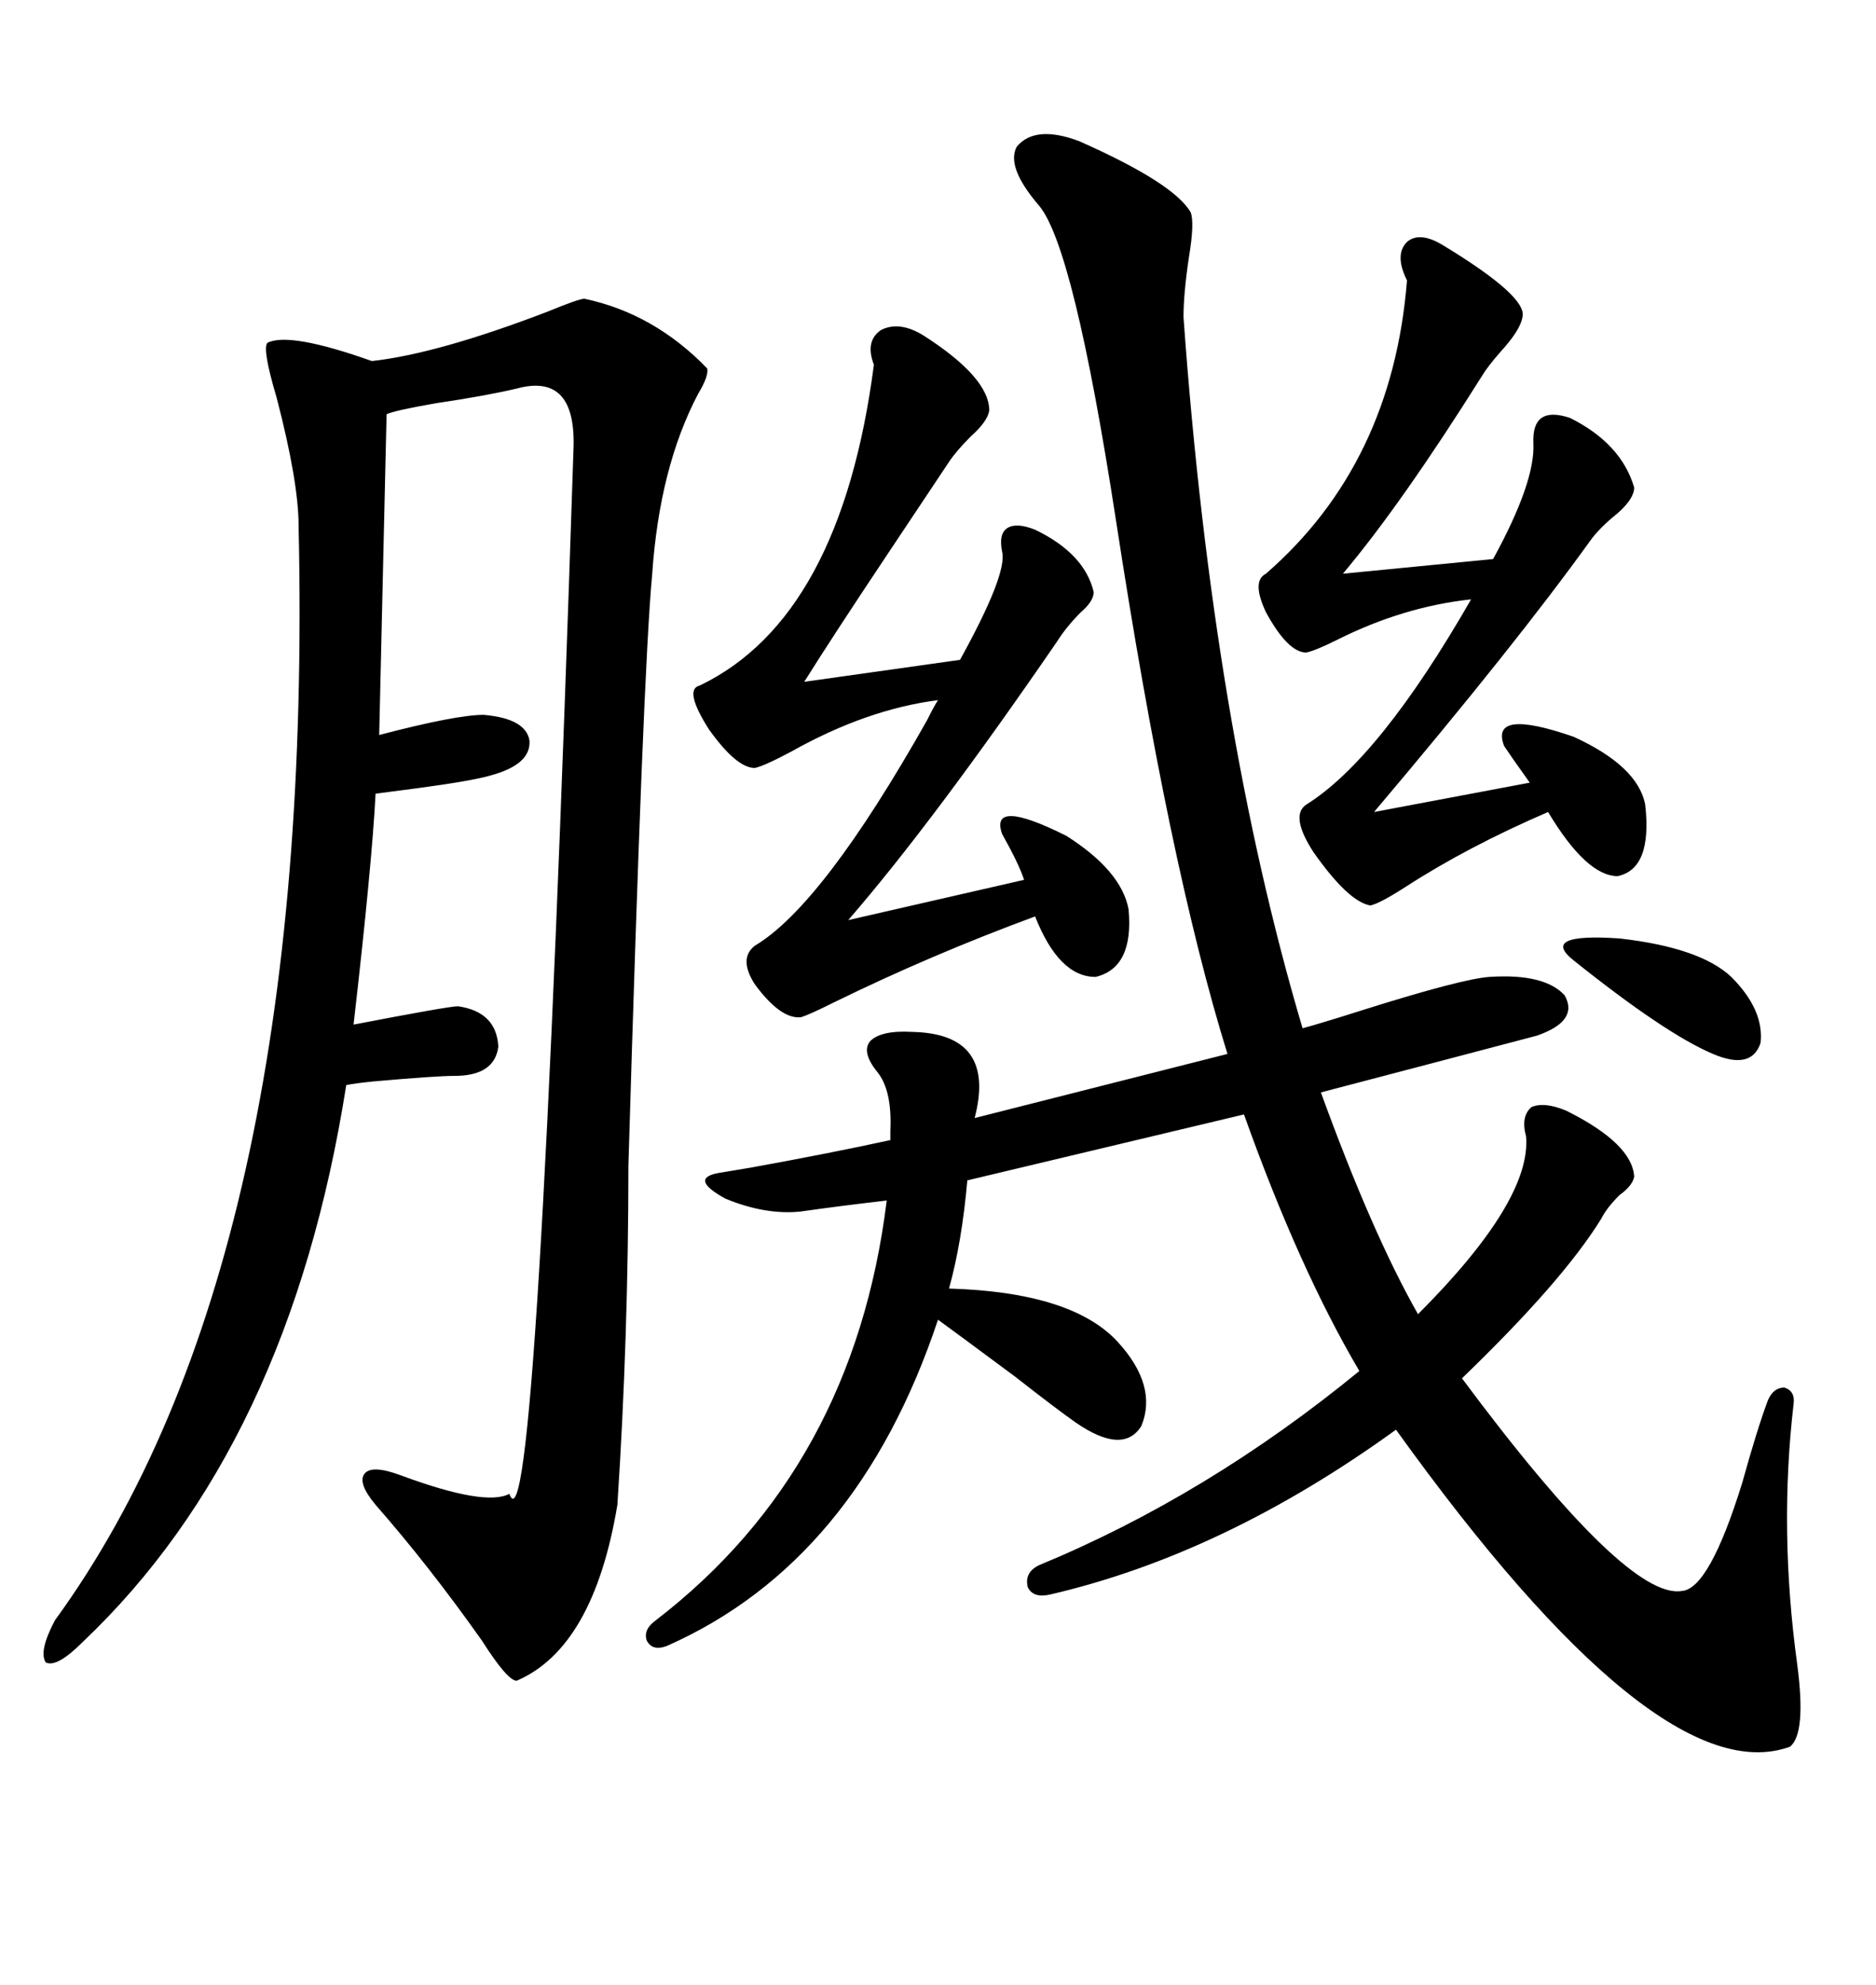 <svg xmlns="http://www.w3.org/2000/svg" xmlns:xlink="http://www.w3.org/1999/xlink" width="300" height="317.285"><path d="M172.56 22.56L172.56 22.56Q187.79 29.30 190.43 33.98L190.43 33.98Q191.02 35.74 190.14 41.02L190.14 41.02Q189.26 46.88 189.26 50.68L189.26 50.68Q193.95 116.02 208.30 164.36L208.30 164.36Q211.52 163.48 217.97 161.43L217.97 161.43Q233.79 156.45 238.18 156.15L238.18 156.15Q246.97 155.57 250.20 159.08L250.20 159.08Q252.54 163.18 245.80 165.53L245.80 165.53Q230.27 169.63 211.23 174.61L211.23 174.61Q219.43 197.17 226.76 210.06L226.76 210.06Q244.92 191.89 244.04 181.64L244.04 181.64Q243.16 178.42 244.92 176.95L244.92 176.95Q246.97 176.07 250.49 177.54L250.49 177.54Q261.04 182.81 261.33 188.09L261.33 188.09Q261.04 189.55 258.98 191.02L258.98 191.02Q256.93 193.07 256.05 194.82L256.05 194.82Q249.90 204.79 233.79 220.31L233.79 220.31Q260.16 255.76 268.95 254.30L268.95 254.30Q273.34 254.00 278.61 237.01L278.61 237.01Q280.96 228.52 282.71 223.83L282.71 223.83Q283.59 221.78 285.35 221.78L285.35 221.78Q287.11 222.36 286.82 224.41L286.82 224.41Q284.47 244.63 287.40 266.02L287.40 266.02Q288.87 277.15 286.23 279.20L286.23 279.20Q265.14 286.82 223.24 228.52L223.24 228.52Q195.70 248.44 167.87 254.88L167.87 254.88Q165.23 255.47 164.36 253.71L164.36 253.71Q163.77 251.37 166.11 250.20L166.11 250.20Q193.07 239.06 217.38 219.14L217.38 219.14Q207.71 202.73 198.93 178.13L198.93 178.13L154.69 188.67Q153.81 198.63 151.76 205.96L151.76 205.96Q171.39 206.54 178.71 214.45L178.71 214.45Q185.16 221.48 182.52 227.93L182.52 227.93Q179.59 232.62 171.97 227.34L171.97 227.34Q169.04 225.29 162.30 220.02L162.30 220.02Q153.22 213.28 150 210.94L150 210.94Q137.11 249.61 106.64 263.09L106.64 263.09Q104.30 263.96 103.42 262.21L103.42 262.21Q102.83 260.45 104.88 258.98L104.88 258.98Q136.52 234.67 141.80 191.89L141.80 191.89Q134.18 192.77 128.03 193.65L128.03 193.65Q122.46 194.24 116.02 191.60L116.02 191.60Q110.16 188.38 114.84 187.50L114.84 187.50Q116.60 187.21 120.12 186.62L120.12 186.62Q133.01 184.28 142.38 182.23L142.38 182.23Q142.38 181.93 142.38 180.76L142.38 180.76Q142.68 174.32 140.33 171.39L140.33 171.39Q137.70 168.16 139.16 166.41L139.16 166.41Q140.92 164.65 145.90 164.94L145.90 164.94Q159.38 165.23 155.86 178.71L155.86 178.71L196.29 168.46Q186.91 138.28 178.42 82.91L178.42 82.91Q171.68 39.26 166.11 32.81L166.11 32.81Q160.84 26.66 162.60 23.44L162.60 23.44Q165.53 19.92 172.56 22.56ZM93.46 47.75L93.46 47.75Q104.59 50.10 113.09 58.89L113.09 58.89Q113.38 60.06 111.62 62.99L111.62 62.99Q105.47 74.71 104.30 91.70L104.30 91.70Q102.83 107.23 100.49 186.33L100.49 186.33Q100.49 213.57 98.73 240.53L98.73 240.53Q94.92 263.38 82.62 268.65L82.62 268.65Q81.15 268.65 77.05 262.21L77.05 262.21Q68.55 250.20 60.06 240.53L60.06 240.53Q57.13 237.01 58.30 235.55L58.30 235.55Q59.47 234.08 64.16 235.84L64.16 235.84Q77.64 240.82 81.45 238.77L81.45 238.77Q85.84 251.07 91.70 72.07L91.70 72.07Q92.29 59.47 82.62 62.11L82.62 62.11Q77.64 63.28 69.73 64.45L69.73 64.45Q62.99 65.63 61.82 66.21L61.82 66.21L60.64 117.48Q72.95 114.26 77.34 114.26L77.34 114.26Q84.08 114.84 84.67 118.36L84.67 118.36Q84.96 122.17 78.52 123.93L78.52 123.93Q75.59 124.80 66.80 125.98L66.80 125.98Q62.40 126.56 60.06 126.86L60.06 126.86Q59.47 138.28 56.54 163.77L56.54 163.77Q71.78 160.84 73.24 160.84L73.24 160.84Q79.39 161.72 79.69 167.29L79.69 167.29Q79.10 171.97 72.66 171.97L72.66 171.97Q69.73 171.97 59.77 172.85L59.77 172.85Q56.84 173.14 55.37 173.44L55.37 173.44Q46.29 231.15 13.18 262.50L13.18 262.50Q9.08 266.60 7.32 265.72L7.32 265.72Q6.15 263.96 8.79 258.98L8.79 258.98Q50.39 201.86 47.75 84.08L47.75 84.08Q47.75 77.05 44.24 63.57L44.24 63.57Q41.89 55.66 42.77 54.79L42.77 54.79Q46.29 53.03 59.47 57.71L59.47 57.71Q70.02 56.54 87.60 49.80L87.60 49.80Q92.58 47.75 93.46 47.75ZM147.66 53.61L147.66 53.61Q158.20 60.35 158.20 65.63L158.20 65.63Q157.91 67.38 155.27 69.73L155.27 69.73Q152.93 72.07 151.76 73.83L151.76 73.83Q148.24 79.10 141.80 88.77L141.80 88.77Q133.01 101.95 128.61 108.98L128.61 108.98L153.52 105.47Q161.13 91.70 160.25 88.18L160.25 88.18Q159.67 85.25 161.13 84.38L161.13 84.38Q162.60 83.50 165.53 84.67L165.53 84.67Q173.44 88.48 174.90 94.63L174.90 94.63Q174.90 96.09 172.85 97.85L172.85 97.85Q170.51 100.20 169.04 102.54L169.04 102.54Q149.12 131.54 135.64 147.07L135.64 147.07L163.77 140.63Q162.89 137.99 160.25 133.30L160.25 133.30Q158.20 127.44 170.51 133.59L170.51 133.59Q179.30 139.16 180.47 145.31L180.47 145.31Q181.35 154.69 175.20 156.15L175.20 156.15Q169.34 156.15 165.53 146.48L165.53 146.48Q148.83 152.64 133.30 160.25L133.30 160.25Q129.20 162.30 128.03 162.60L128.03 162.60Q124.80 162.89 120.70 157.32L120.70 157.32Q118.07 153.22 120.70 151.17L120.70 151.17Q131.54 144.73 148.24 115.14L148.24 115.14Q149.41 112.79 150 111.91L150 111.91Q138.57 113.38 126.56 120.12L126.56 120.12Q122.17 122.46 120.70 122.75L120.70 122.75Q117.77 122.75 113.38 116.60L113.38 116.60Q109.28 110.16 111.91 109.57L111.91 109.57Q134.47 98.73 139.75 58.30L139.75 58.30Q138.28 54.49 140.92 52.73L140.92 52.73Q143.85 51.27 147.66 53.61ZM230.86 39.26L230.86 39.26Q244.34 47.46 243.46 50.68L243.46 50.68Q243.16 52.73 239.94 56.25L239.94 56.25Q237.89 58.59 237.01 60.06L237.01 60.06Q224.12 80.57 214.75 91.70L214.75 91.70L238.77 89.36Q245.51 77.05 245.21 70.90L245.21 70.90Q244.92 64.75 251.07 66.80L251.07 66.80Q259.28 70.90 261.33 77.93L261.33 77.93Q261.33 79.69 258.69 82.03L258.69 82.03Q255.76 84.38 254.30 86.43L254.30 86.43Q242.29 103.13 219.73 129.79L219.73 129.79L244.63 125.10Q241.70 121.00 240.53 119.24L240.53 119.24Q238.18 113.09 251.66 117.77L251.66 117.77Q261.91 122.46 263.09 128.61L263.09 128.61Q264.26 138.87 258.69 140.04L258.69 140.04Q253.71 140.04 247.56 129.79L247.56 129.79Q234.67 135.35 224.71 141.80L224.71 141.80Q220.61 144.43 219.14 144.73L219.14 144.73Q215.63 144.14 210.06 136.23L210.06 136.23Q206.25 130.37 208.89 128.61L208.89 128.61Q220.61 121.29 235.25 95.80L235.25 95.80Q224.41 96.97 213.87 102.25L213.87 102.25Q210.35 104.00 208.89 104.30L208.89 104.30Q205.96 104.30 202.44 97.85L202.44 97.85Q200.10 92.87 202.44 91.70L202.44 91.70Q222.66 74.12 225 44.82L225 44.82Q222.95 40.72 225 38.67L225 38.67Q227.05 36.91 230.86 39.26ZM251.66 153.52L251.66 153.52Q246.09 149.12 258.98 150L258.98 150Q271.88 151.46 276.86 156.15L276.86 156.15Q282.13 161.43 281.54 166.70L281.54 166.70Q280.08 171.09 273.93 168.46L273.93 168.46Q266.31 165.23 251.66 153.52Z"/></svg>
